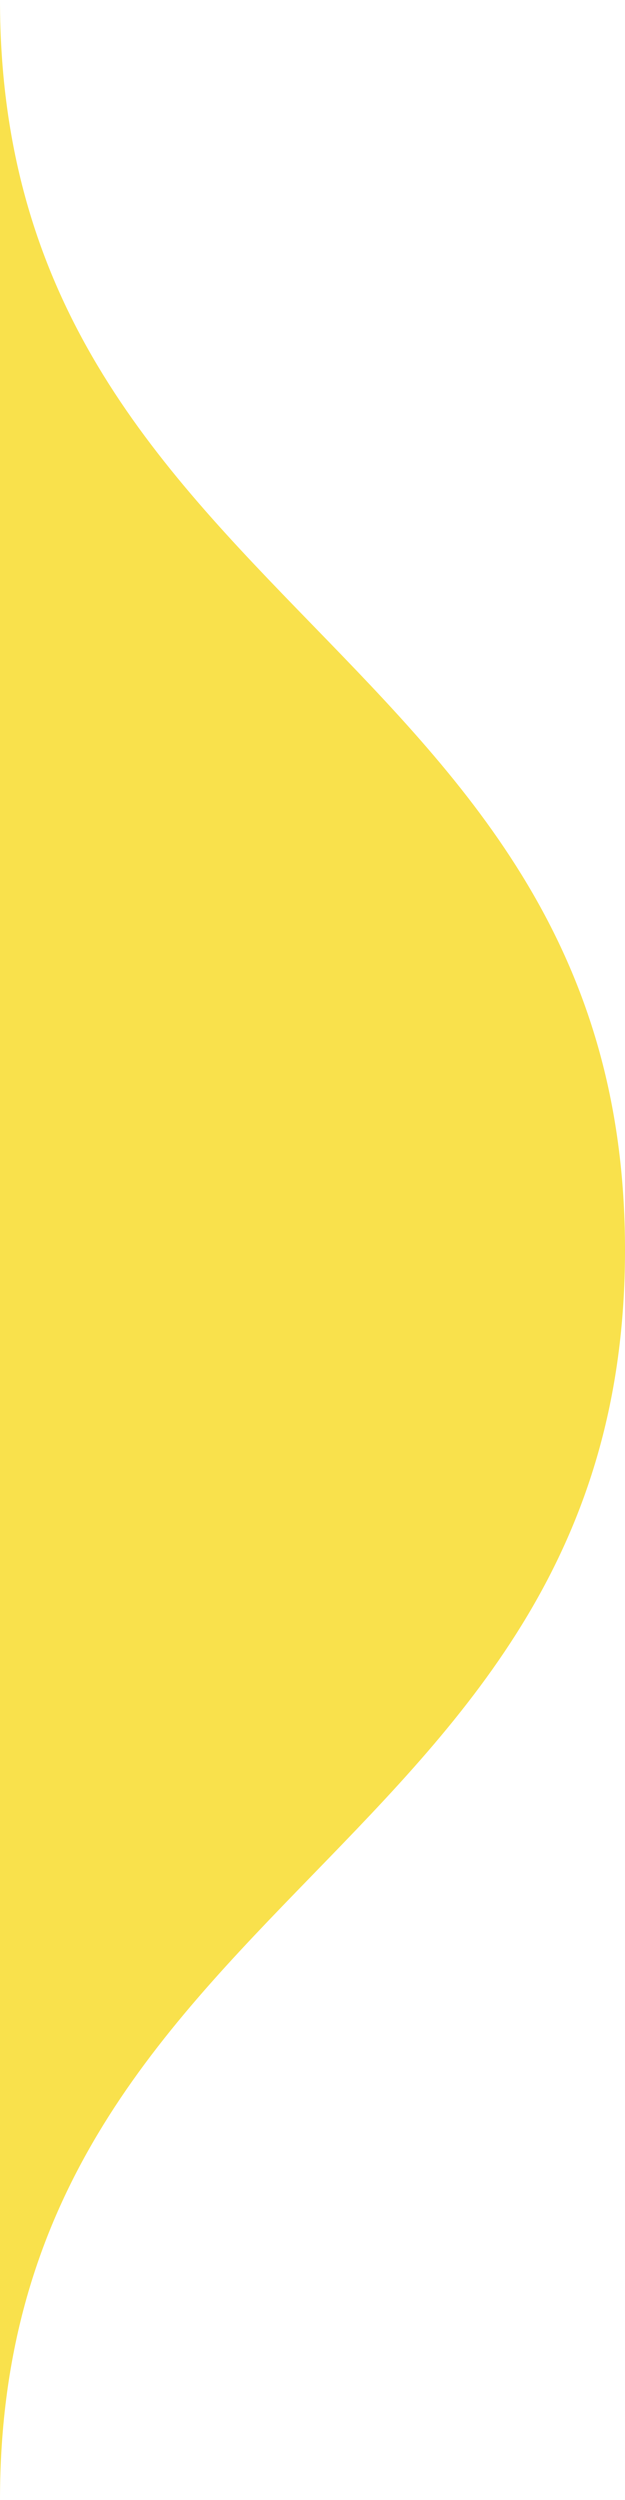<?xml version="1.0" encoding="UTF-8"?> <svg xmlns="http://www.w3.org/2000/svg" width="56" height="224" viewBox="0 0 56 224" fill="none"> <path d="M56 112C56 166.303 2.37366e-06 169.697 0 224L9.79135e-06 0C7.41769e-06 54.303 56 57.697 56 112Z" fill="#F9E14C"></path> </svg> 